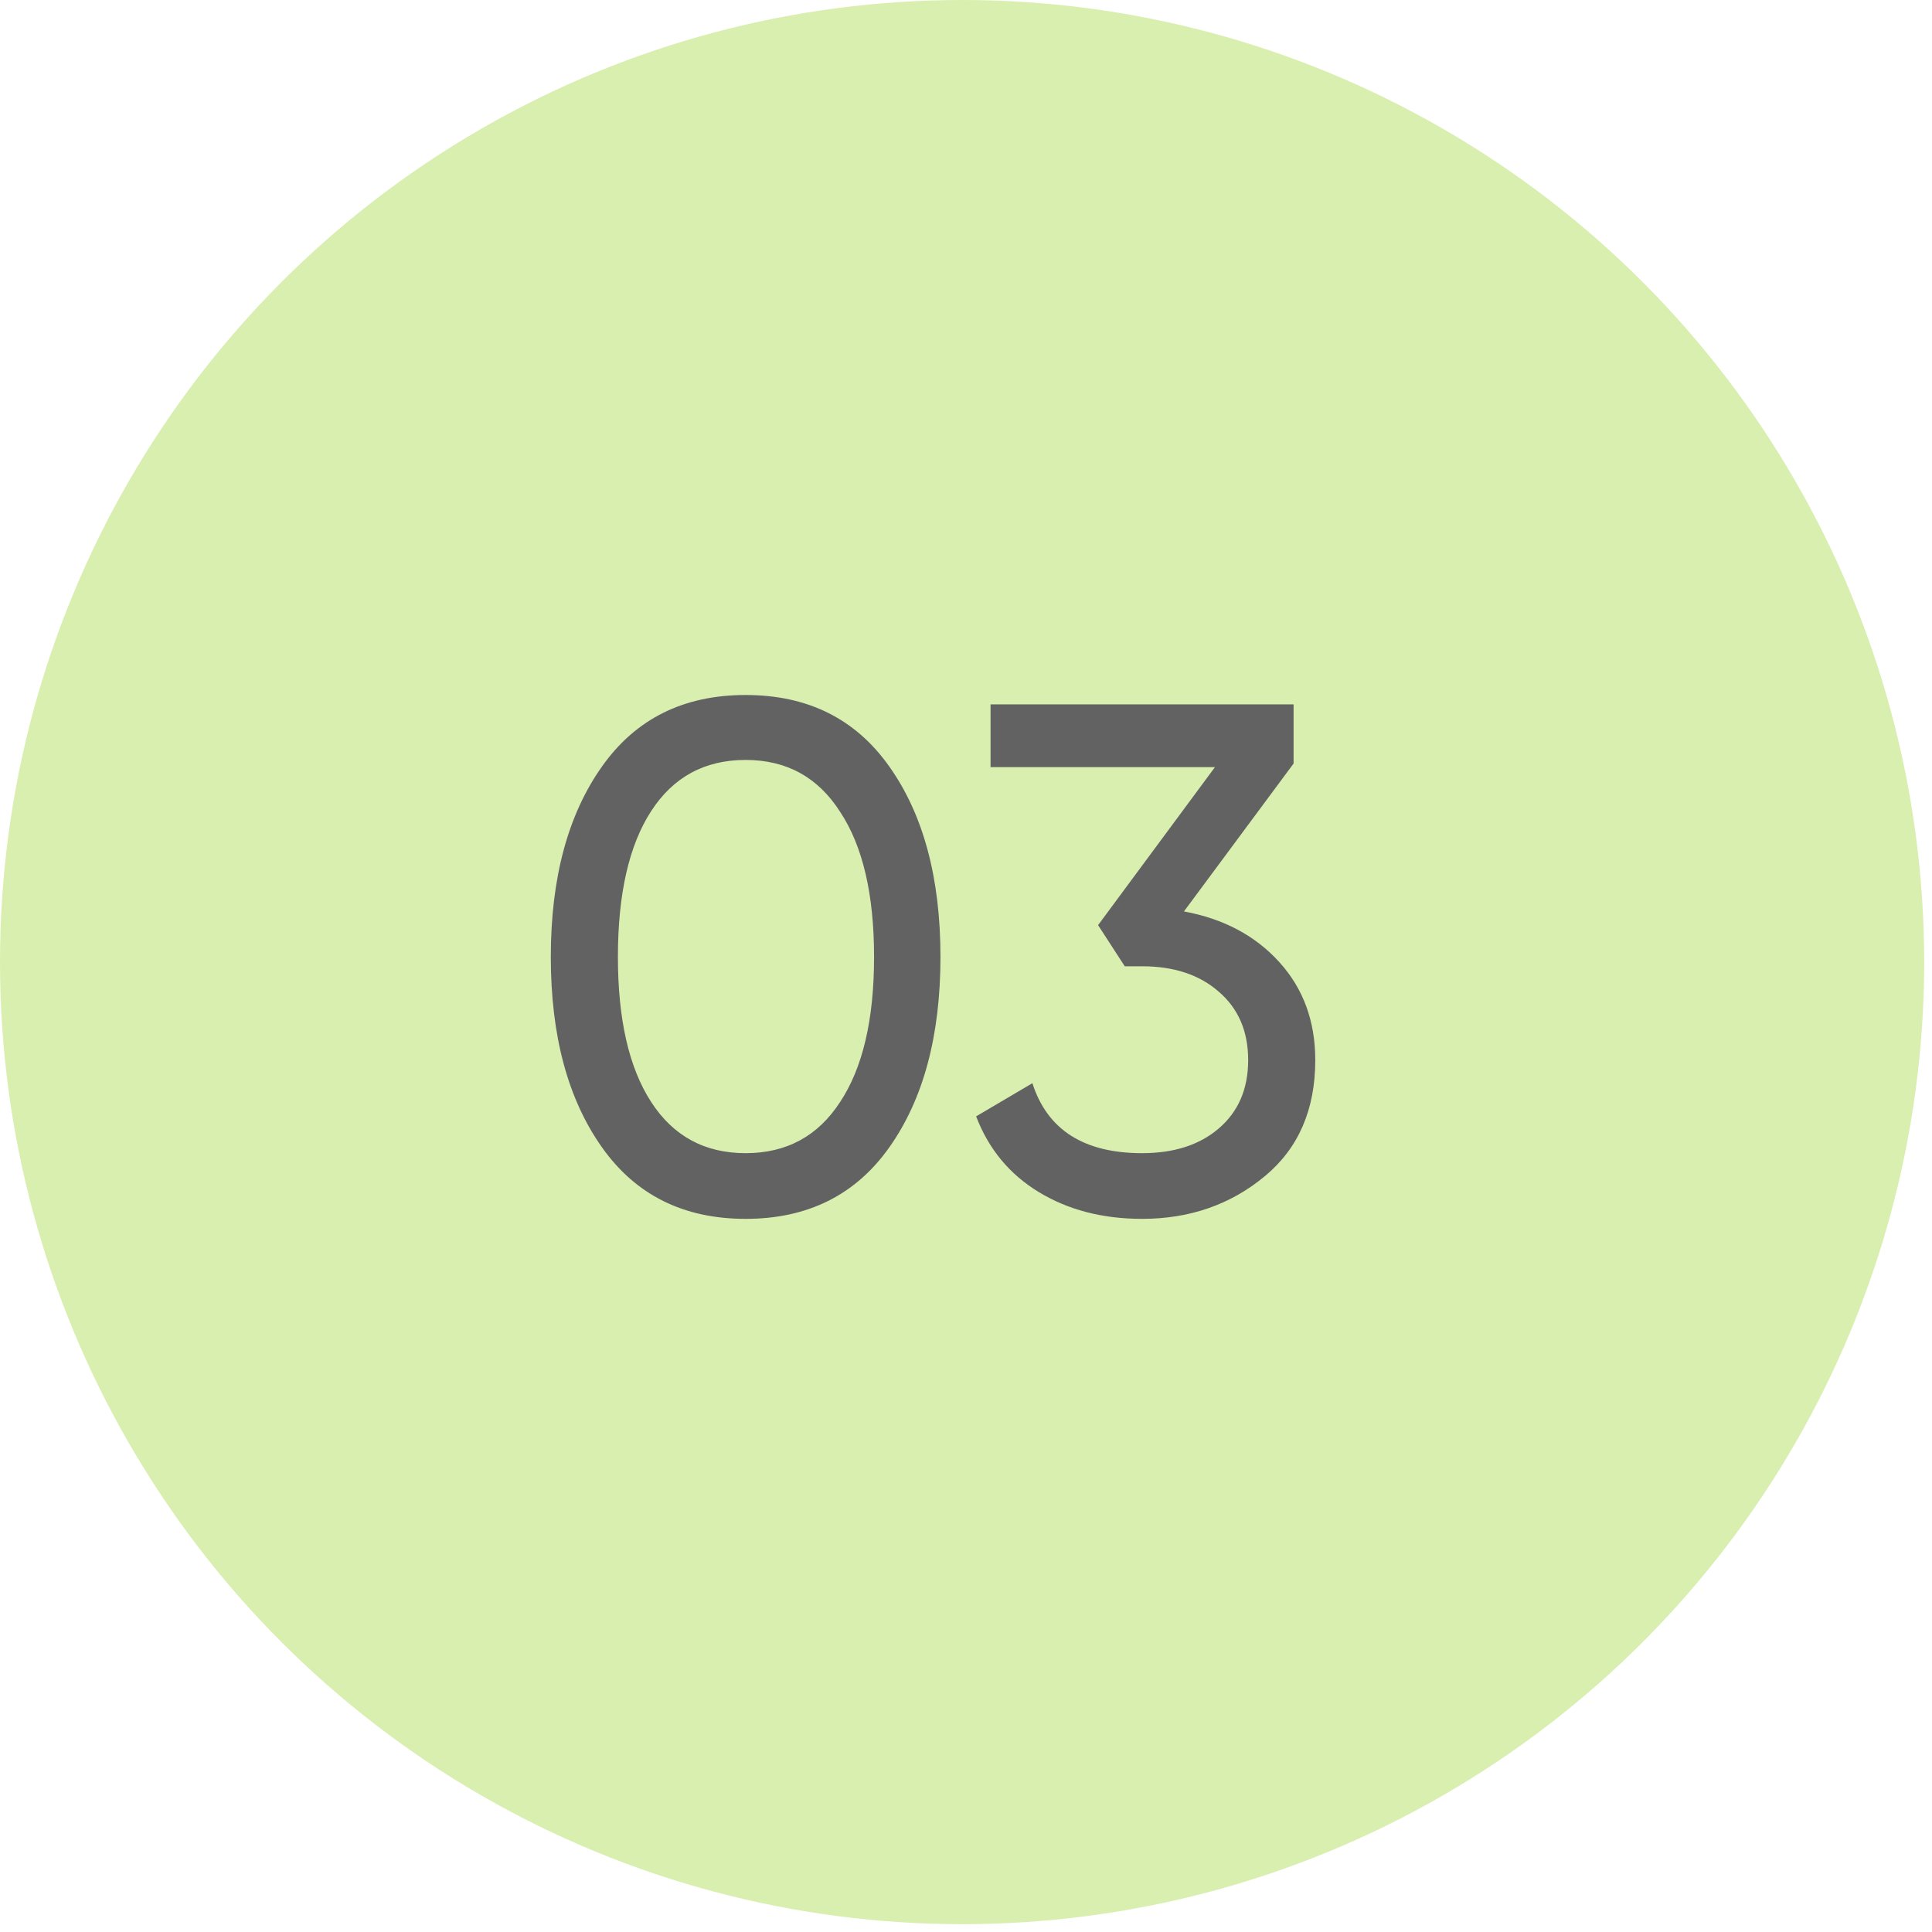 <?xml version="1.0" encoding="UTF-8"?> <svg xmlns="http://www.w3.org/2000/svg" width="41" height="41" viewBox="0 0 41 41" fill="none"> <circle cx="20.417" cy="20.417" r="20.417" fill="#D8EFAF"></circle> <path d="M18.871 24.35C18.156 25.36 17.14 25.866 15.823 25.866C14.507 25.866 13.491 25.36 12.776 24.35C12.052 23.329 11.689 21.981 11.689 20.307C11.689 18.633 12.052 17.285 12.776 16.265C13.491 15.254 14.507 14.749 15.823 14.749C17.14 14.749 18.156 15.254 18.871 16.265C19.595 17.285 19.958 18.633 19.958 20.307C19.958 21.981 19.595 23.329 18.871 24.35ZM13.113 20.307C13.113 21.634 13.348 22.66 13.818 23.385C14.287 24.11 14.956 24.472 15.823 24.472C16.691 24.472 17.36 24.11 17.829 23.385C18.309 22.66 18.549 21.634 18.549 20.307C18.549 18.98 18.309 17.954 17.829 17.229C17.36 16.494 16.691 16.127 15.823 16.127C14.956 16.127 14.287 16.489 13.818 17.214C13.348 17.939 13.113 18.97 13.113 20.307ZM27.452 16.203L25.125 19.342C25.962 19.496 26.636 19.853 27.146 20.414C27.657 20.976 27.912 21.67 27.912 22.497C27.912 23.548 27.555 24.37 26.84 24.962C26.115 25.564 25.247 25.866 24.237 25.866C23.4 25.866 22.67 25.677 22.047 25.299C21.424 24.921 20.98 24.385 20.715 23.691L21.909 22.987C22.226 23.977 23.002 24.472 24.237 24.472C24.911 24.472 25.452 24.299 25.86 23.951C26.279 23.594 26.488 23.109 26.488 22.497C26.488 21.884 26.279 21.399 25.86 21.042C25.452 20.685 24.911 20.506 24.237 20.506H23.869L23.303 19.633L25.783 16.28H21.021V14.948H27.452V16.203Z" fill="#626262"></path> </svg> 